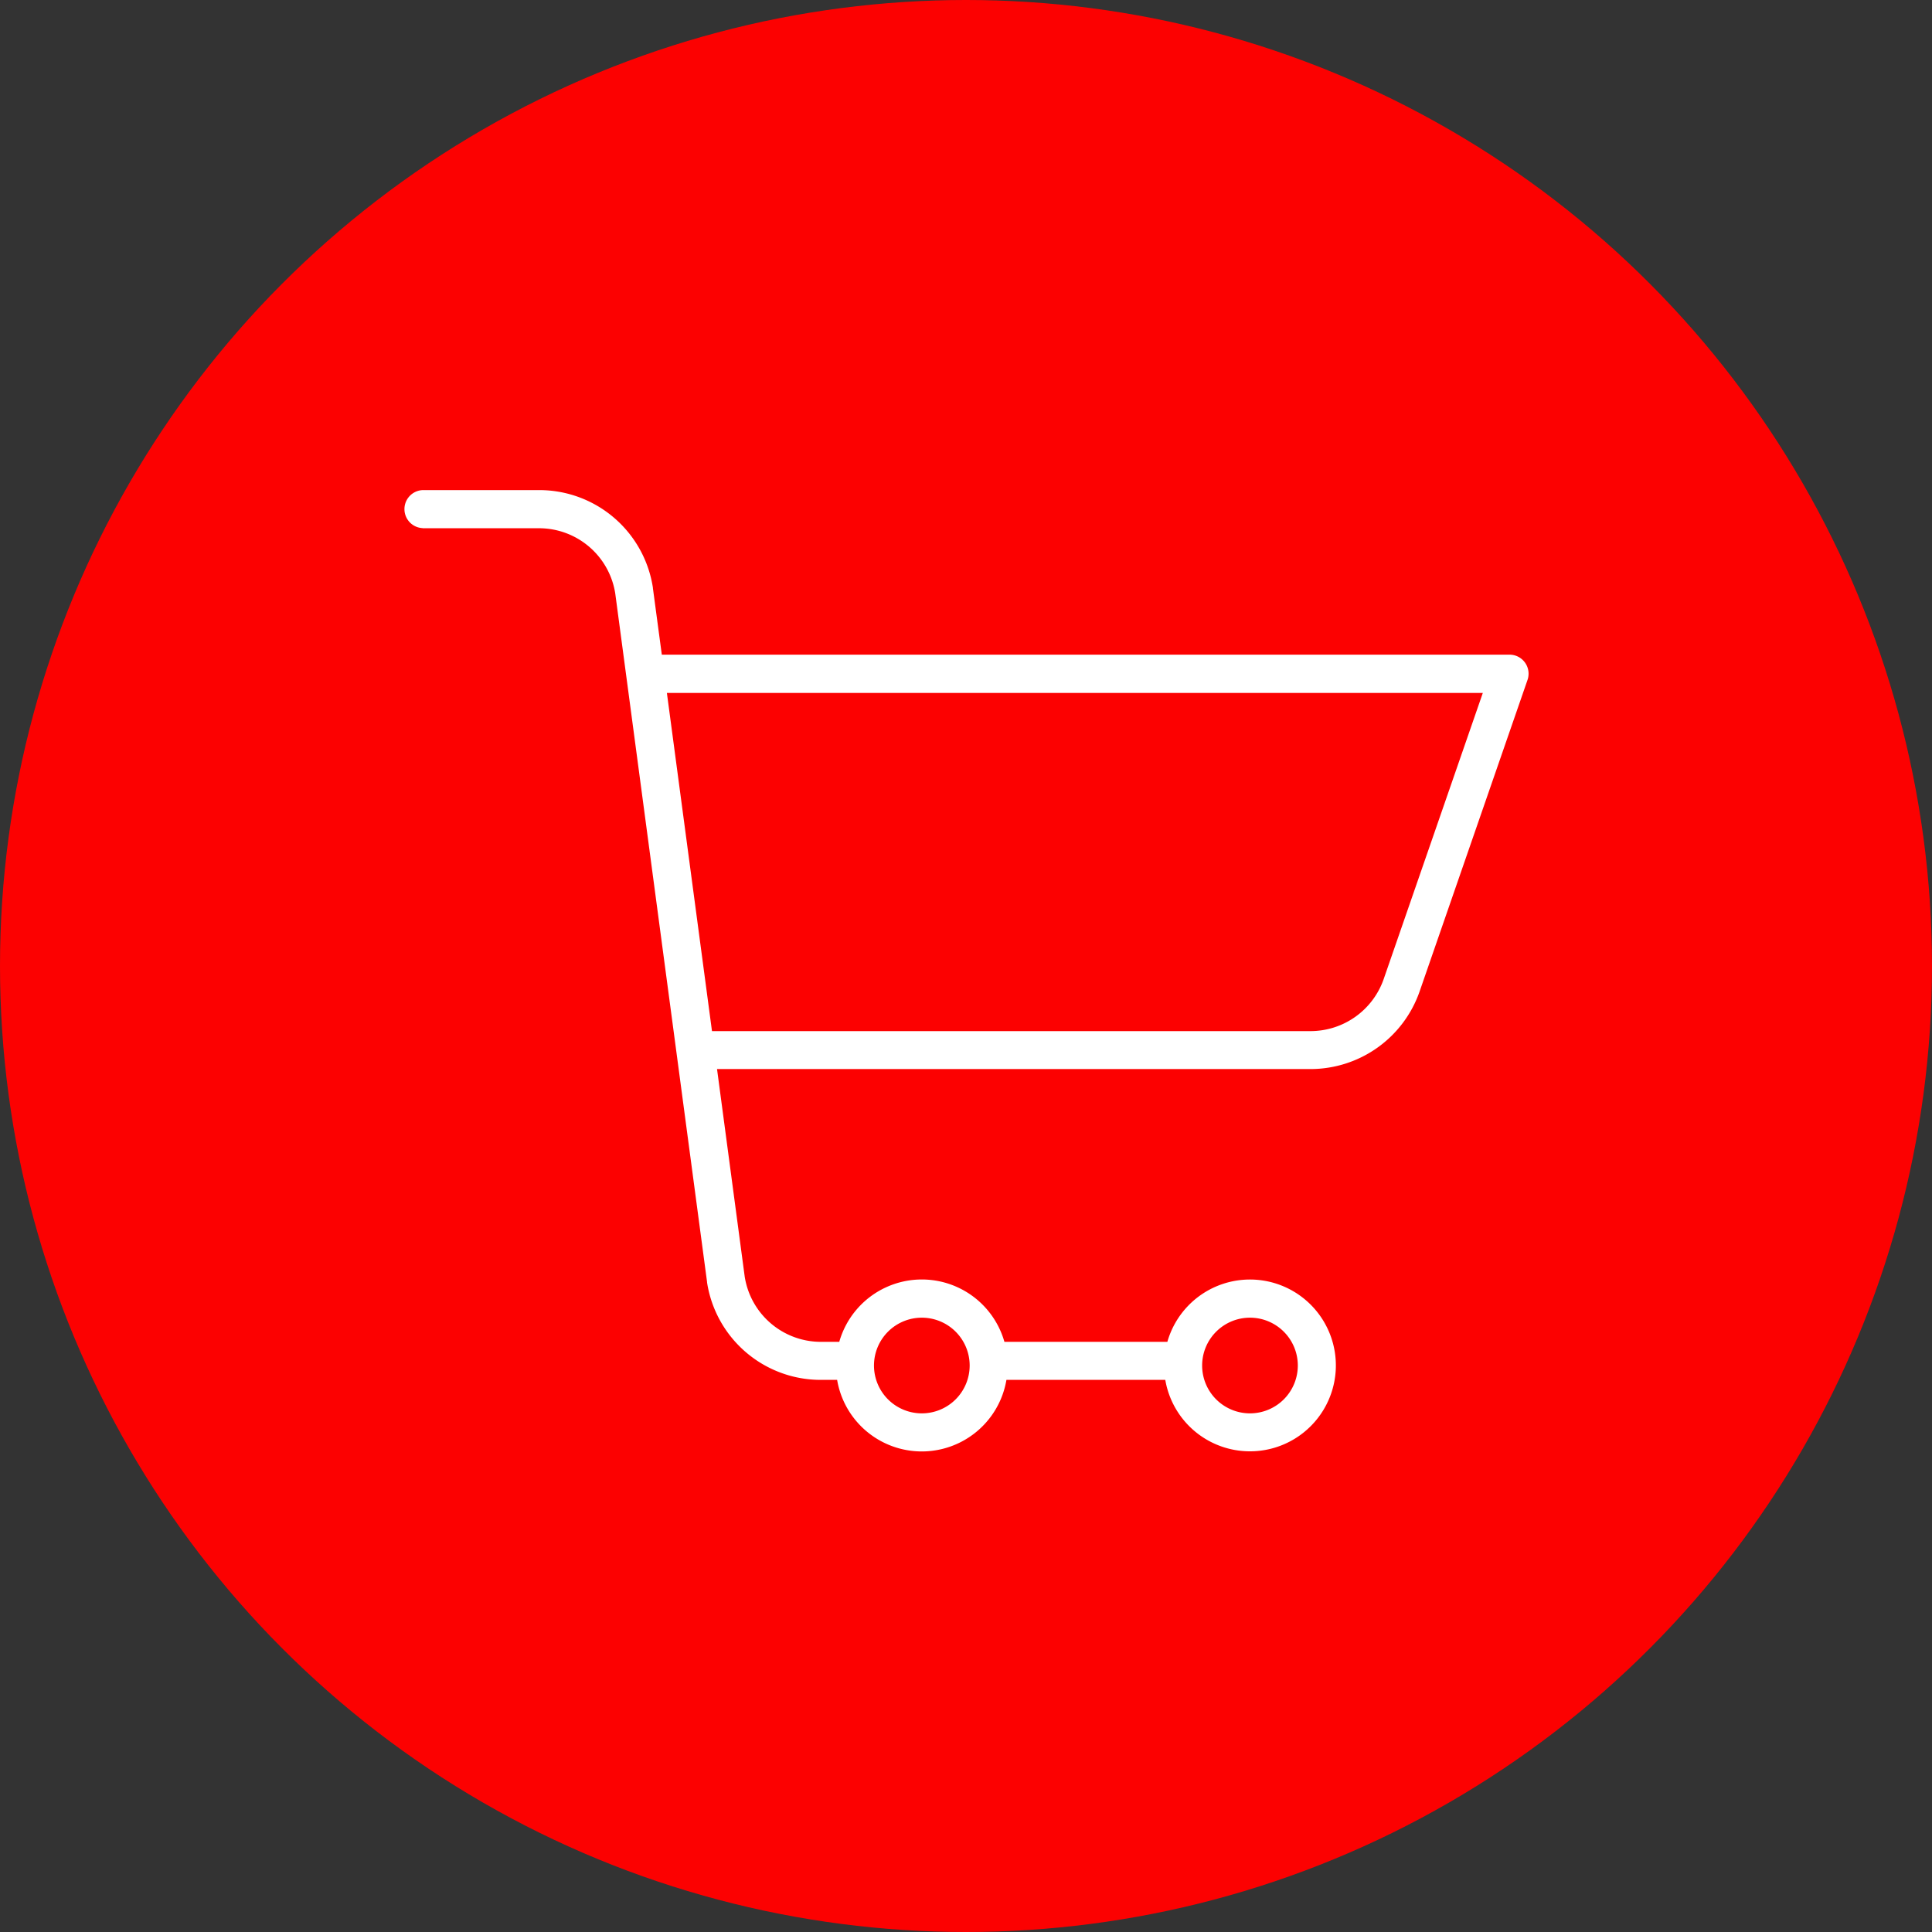 <svg xmlns="http://www.w3.org/2000/svg" width="67" height="67" viewBox="0 0 67 67"><rect x="0" y="0" width="67" height="67" fill="#333333" stroke="none"/><circle cx="33.5" cy="33.5" r="33.5" fill="#fc0101"/><g transform="translate(-58.974 -17)"><g transform="translate(72.974 33.996)"><path d="M.66,1.323H4.683a2.675,2.675,0,0,1,2.653,2.26L10.52,27.461l0,.016a3.988,3.988,0,0,0,3.957,3.38h.554a2.977,2.977,0,0,0,5.871,0h5.509a2.979,2.979,0,1,0,.072-1.319H20.832a2.977,2.977,0,0,0-5.727,0H14.48a2.675,2.675,0,0,1-2.654-2.26l-.96-7.2H31.446a4.009,4.009,0,0,0,3.786-2.695l3.741-10.8a.66.66,0,0,0-.623-.876H8.951L8.642,3.4l0-.016A3.988,3.988,0,0,0,4.683,0H.66a.66.66,0,0,0,0,1.319ZM29.348,28.7a1.659,1.659,0,1,1-1.659,1.659A1.659,1.659,0,0,1,29.348,28.7Zm-11.38,0a1.659,1.659,0,1,1-1.659,1.659A1.659,1.659,0,0,1,17.968,28.7ZM37.423,7.034l-3.437,9.92a2.689,2.689,0,0,1-2.54,1.808H10.691L9.127,7.034Zm0,0" transform="translate(0 0)" fill="#fff"/></g></g></svg>